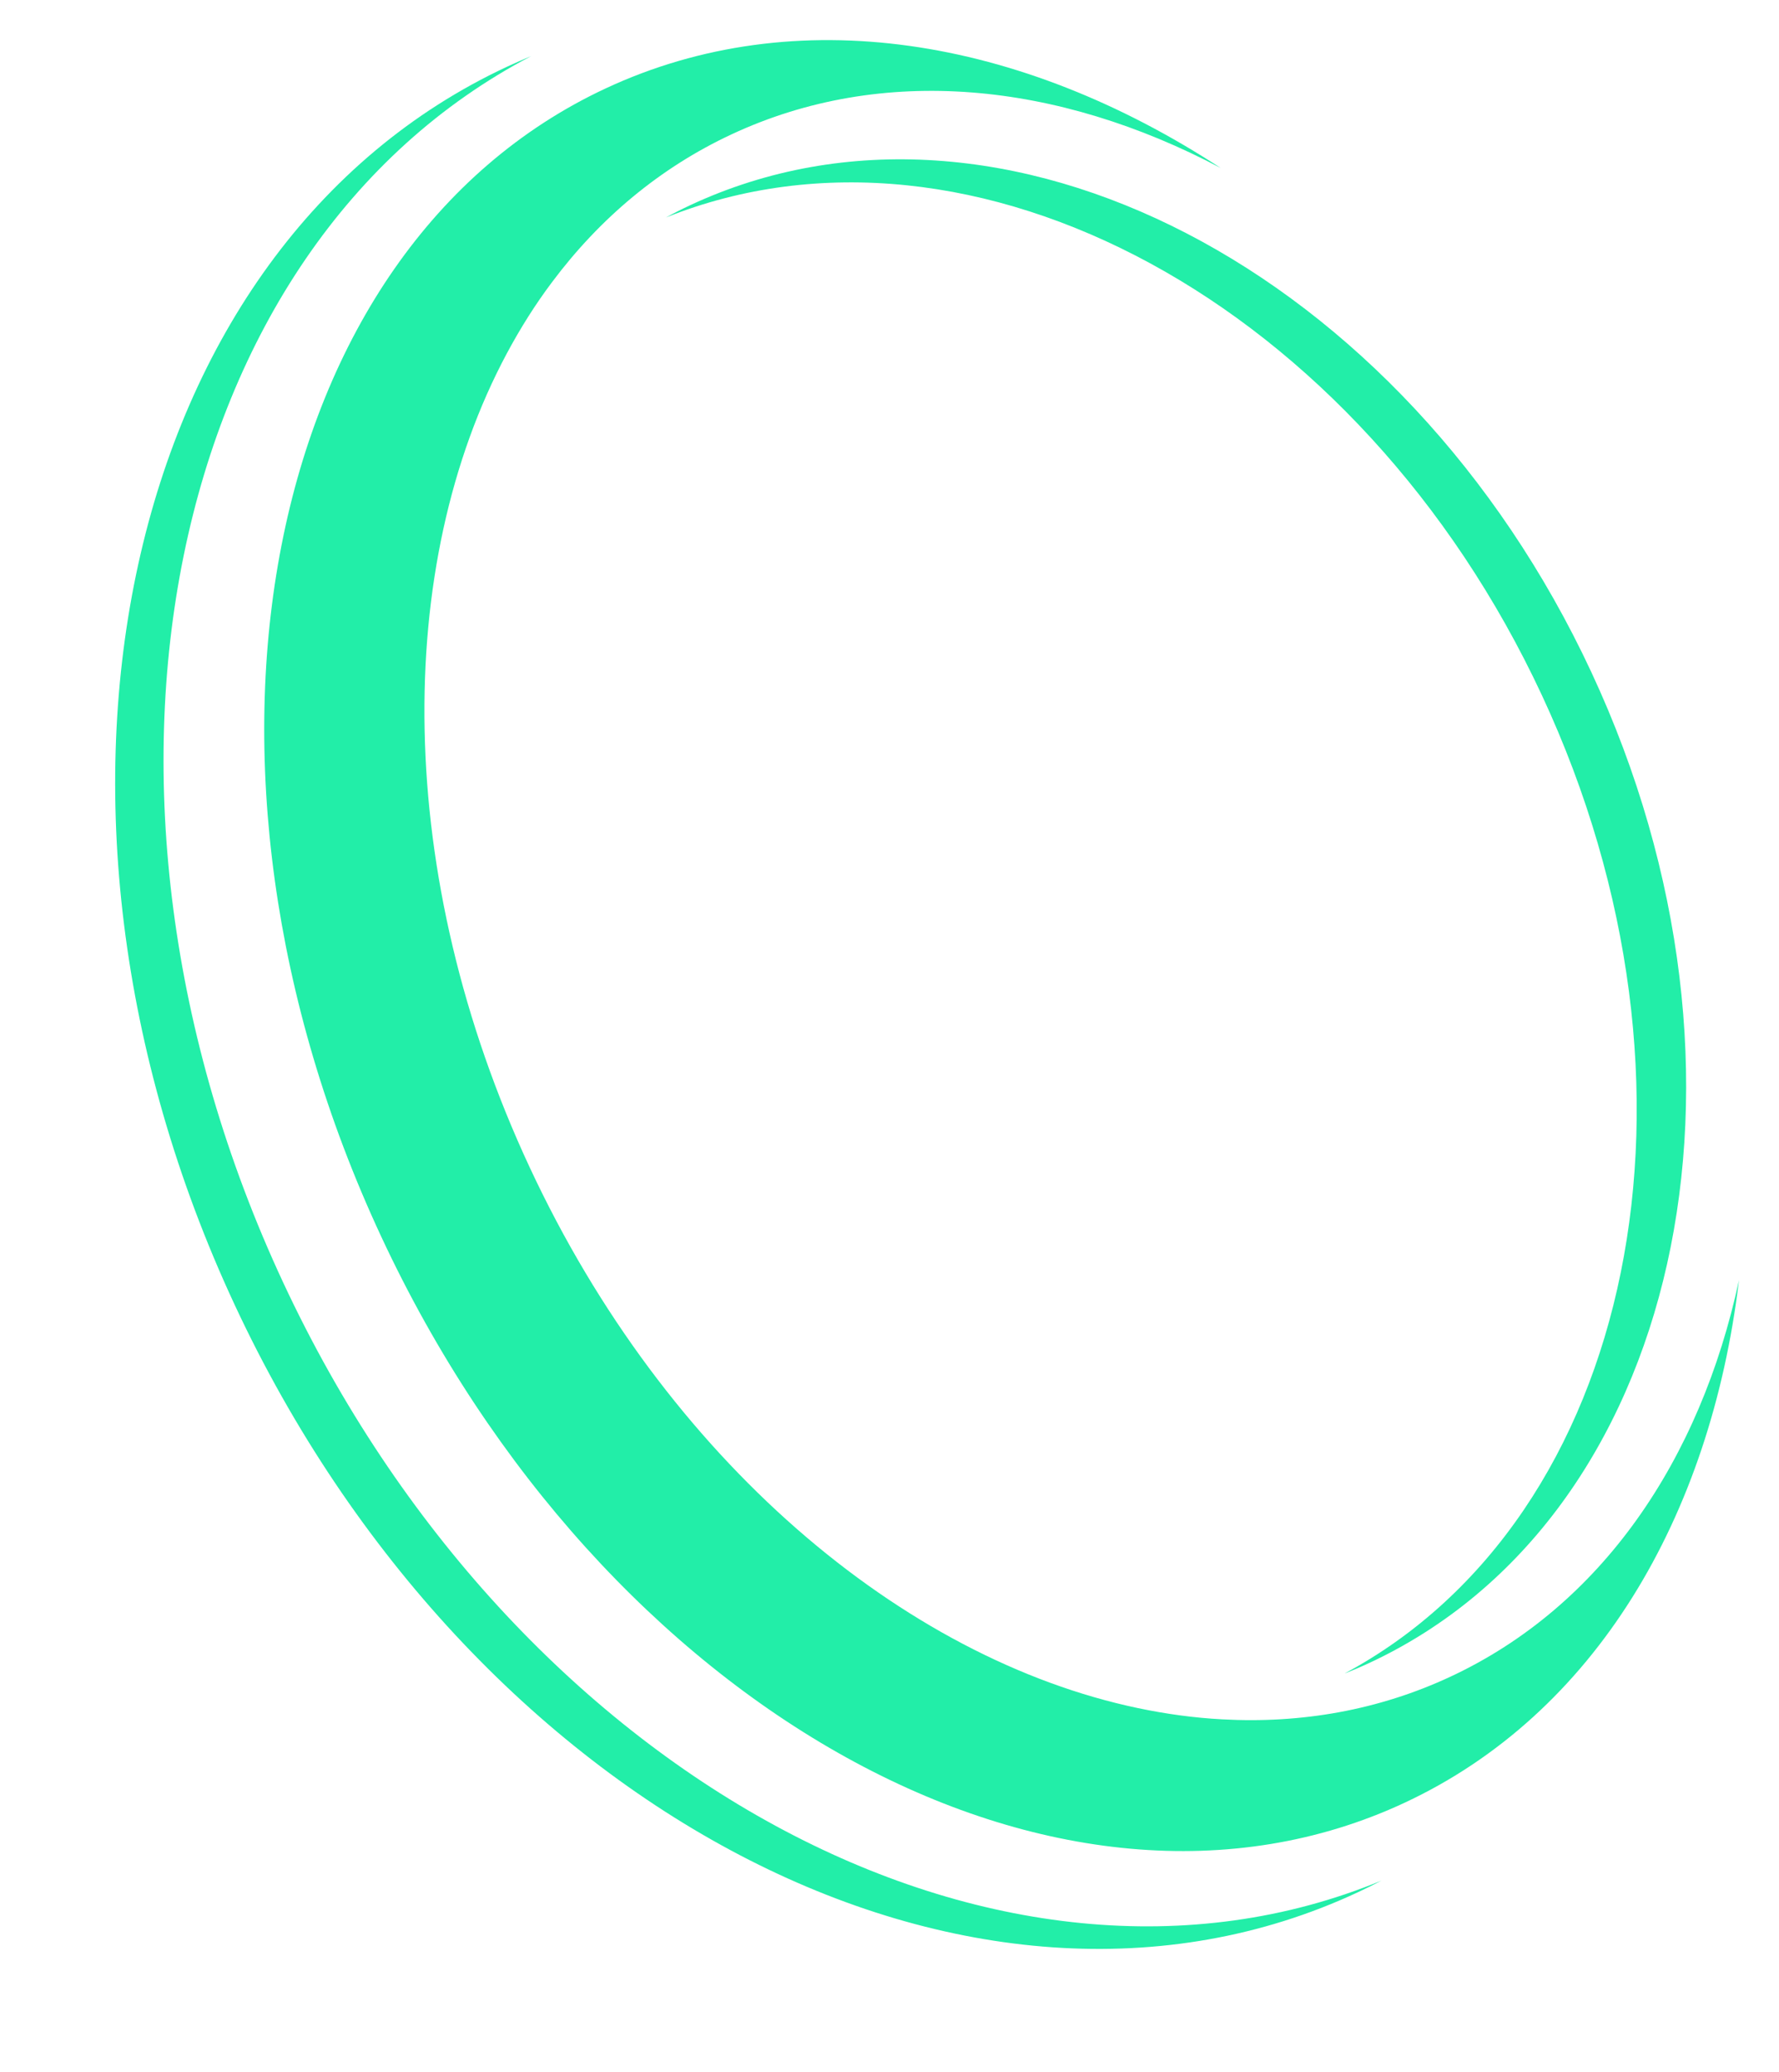 <?xml version="1.0" encoding="UTF-8" standalone="no"?><svg xmlns="http://www.w3.org/2000/svg" xmlns:xlink="http://www.w3.org/1999/xlink" fill="#000000" height="325.5" preserveAspectRatio="xMidYMid meet" version="1" viewBox="-18.1 -6.3 279.6 325.5" width="279.6" zoomAndPan="magnify"><g><g id="change1_1"><path d="M199.03,289.087c-1.232,0.643-2.491,1.264-3.763,1.857c-60.531,28.226-139.548-13.08-176.47-92.261 S1.022,32.422,61.554,4.196c1.272-0.593,2.557-1.158,3.842-1.689C7.837,32.546-9.745,117.621,26.401,195.137 S139.02,313.87,199.03,289.087z" fill="#22eea8"/></g><g id="change2_1"><path d="M255.211,194.778c-4.484,37.321-22.682,68.153-52.556,82.084c-54.157,25.254-126.162-14.557-160.835-88.914 S22.934,32.841,77.091,7.587c29.874-13.931,65.19-8.052,96.662,12.502c-25.611-13.535-53.151-16.351-76.874-5.288 C85.583,20.068,76.139,28.029,68.683,37.99c-2.628,3.489-4.994,7.247-7.124,11.219c-17.838,33.319-17.821,81.935,3.594,127.858 c21.408,45.909,58.645,77.186,95.635,84.939c4.412,0.921,8.812,1.524,13.174,1.754c12.423,0.691,24.592-1.426,35.887-6.693 C233.572,246.004,249.117,223.098,255.211,194.778z" fill="#22eea8"/></g><g id="change3_1"><path d="M232,99.262c29.484,63.229,13.876,132.901-34.843,155.619c-1.3,0.606-2.606,1.164-3.931,1.68 c45.696-24.491,59.697-92.136,31.001-153.674S134.713,8.592,86.579,27.855c1.247-0.684,2.514-1.325,3.814-1.932 C139.111,3.206,202.515,36.033,232,99.262z" fill="#22eea8"/></g></g></svg>